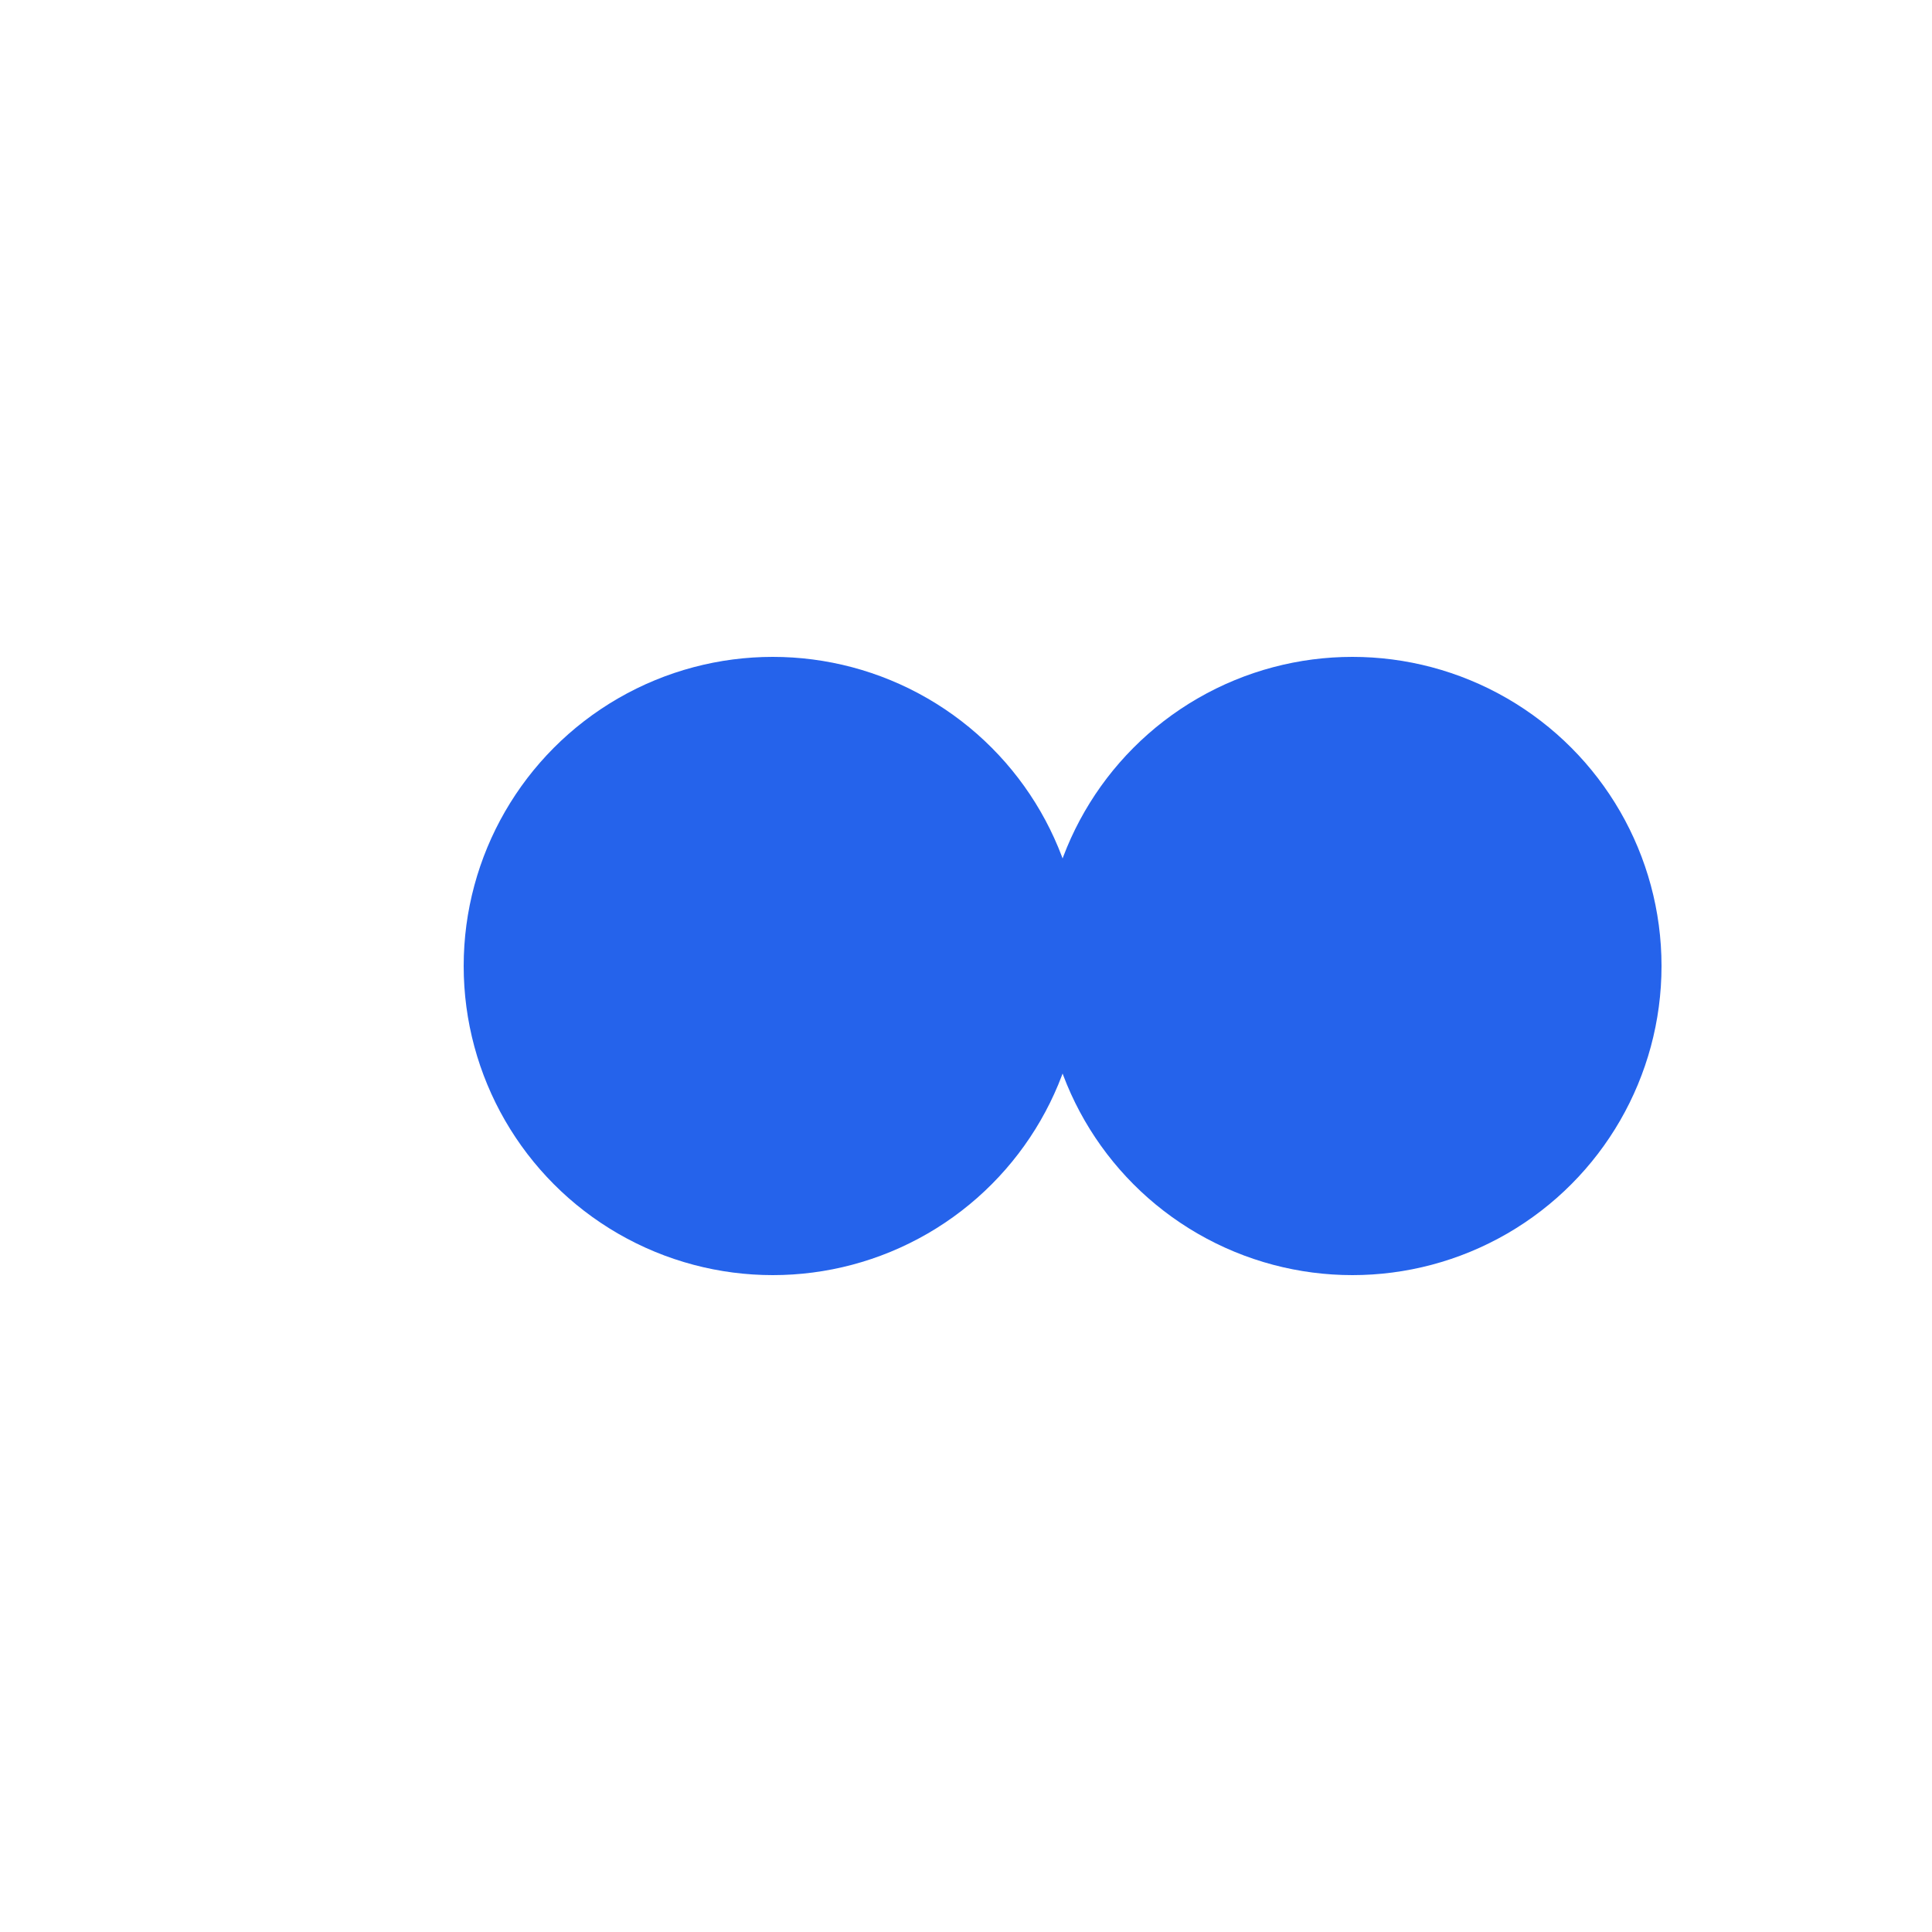 <svg width="50" height="50" viewBox="0 0 50 50" xmlns="http://www.w3.org/2000/svg">
  <!-- Simple assistance icon - two connected dots representing support -->
  <circle cx="20" cy="25" r="8" fill="#2563eb"/>
  <circle cx="35" cy="25" r="8" fill="#2563eb"/>
  <line x1="28" y1="25" x2="27" y2="25" stroke="#2563eb" stroke-width="3" stroke-linecap="round"/>
</svg> 